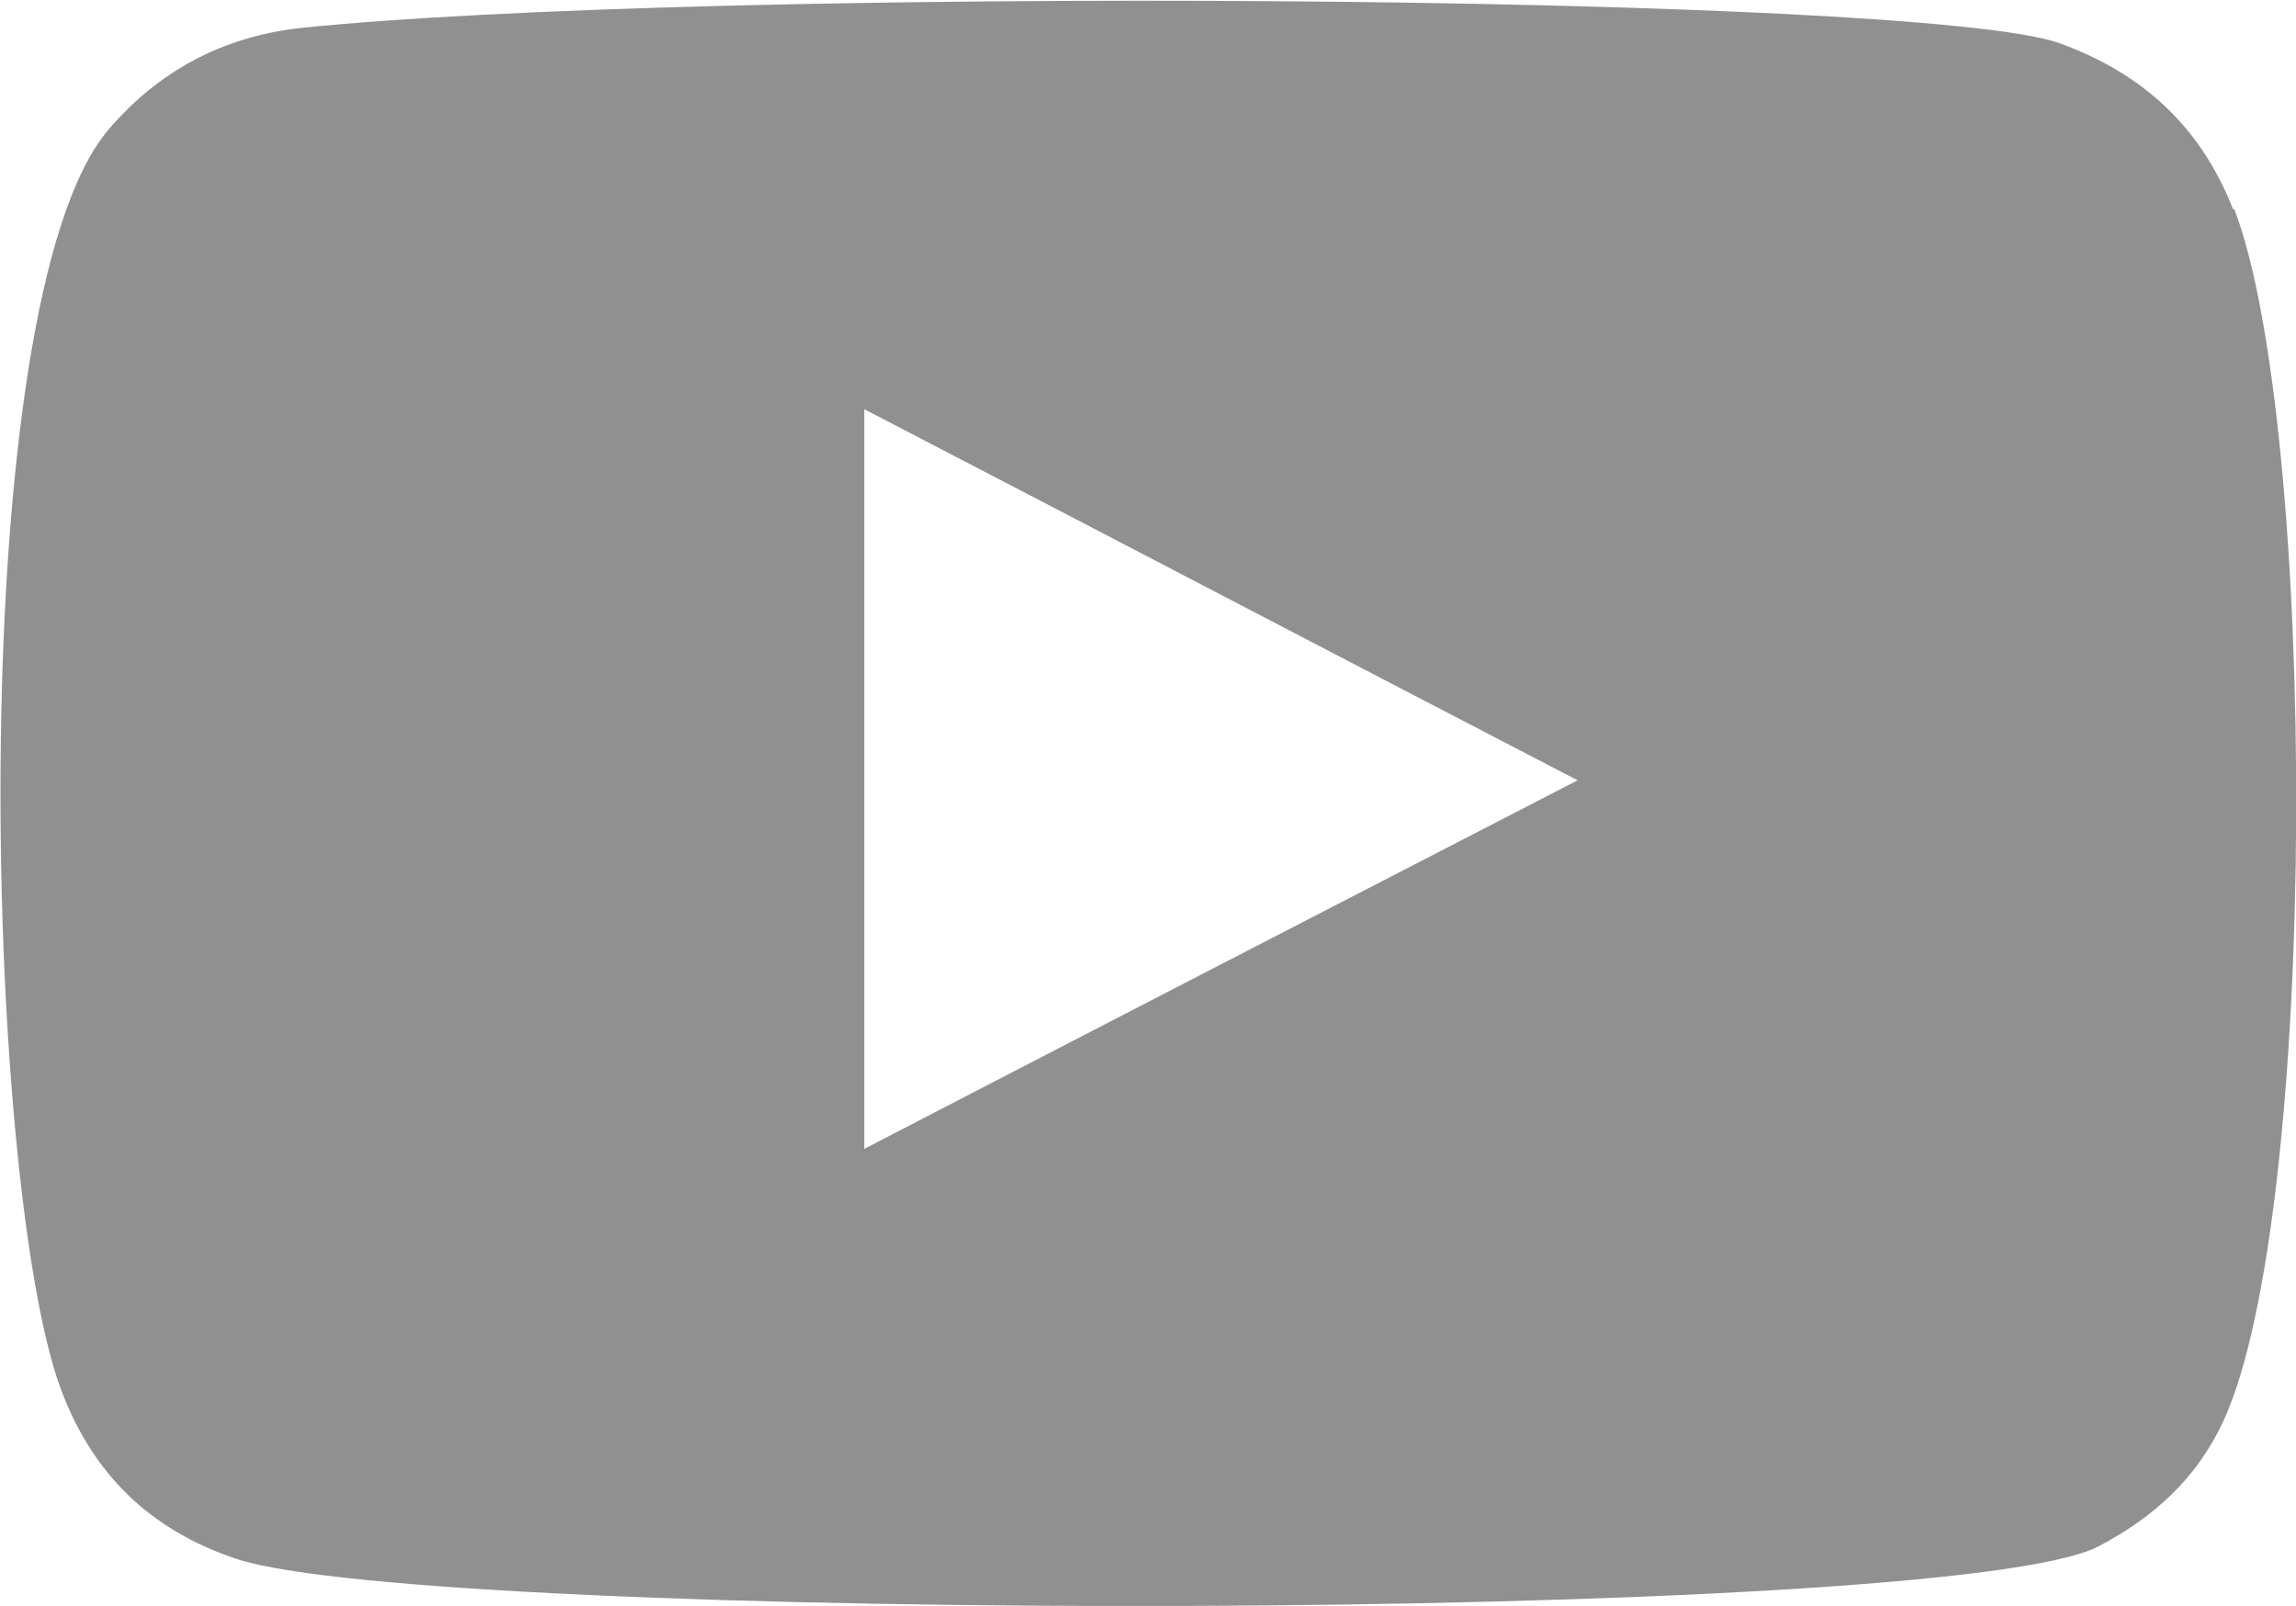 <?xml version="1.0" encoding="UTF-8"?>
<!DOCTYPE svg PUBLIC "-//W3C//DTD SVG 1.1//EN" "http://www.w3.org/Graphics/SVG/1.1/DTD/svg11.dtd">
<!-- Creator: CorelDRAW 2018 (64 Bit) -->
<svg xmlns="http://www.w3.org/2000/svg" xml:space="preserve" width="6.407mm" height="4.482mm" version="1.1" style="shape-rendering:geometricPrecision; text-rendering:geometricPrecision; image-rendering:optimizeQuality; fill-rule:evenodd; clip-rule:evenodd"
viewBox="0 0 18.25 12.76"
 xmlns:xlink="http://www.w3.org/1999/xlink">
 <defs>
  <style type="text/css">
   <![CDATA[
    .fil0 {fill:#909090}
   ]]>
  </style>
 </defs>
 <g id="Camada_x0020_1">
  <path class="fil0" d="M17.75 1.66c-0.26,-0.66 -0.72,-1.08 -1.38,-1.32 -1.12,-0.4 -10.84,-0.45 -13.99,-0.12 -0.61,0.07 -1.12,0.34 -1.52,0.81 -1.16,1.37 -0.99,8.33 -0.38,10 0.25,0.68 0.71,1.13 1.4,1.36 1.54,0.51 13.63,0.52 14.8,-0.1 0.44,-0.23 0.78,-0.54 0.99,-0.99 0.77,-1.66 0.75,-7.91 0.09,-9.64zm-10.88 7.47l0 0 0 -5.88c1.89,0.98 3.76,1.96 5.67,2.95 -1.9,0.98 -3.78,1.95 -5.67,2.93z"/>
 </g>
</svg>
